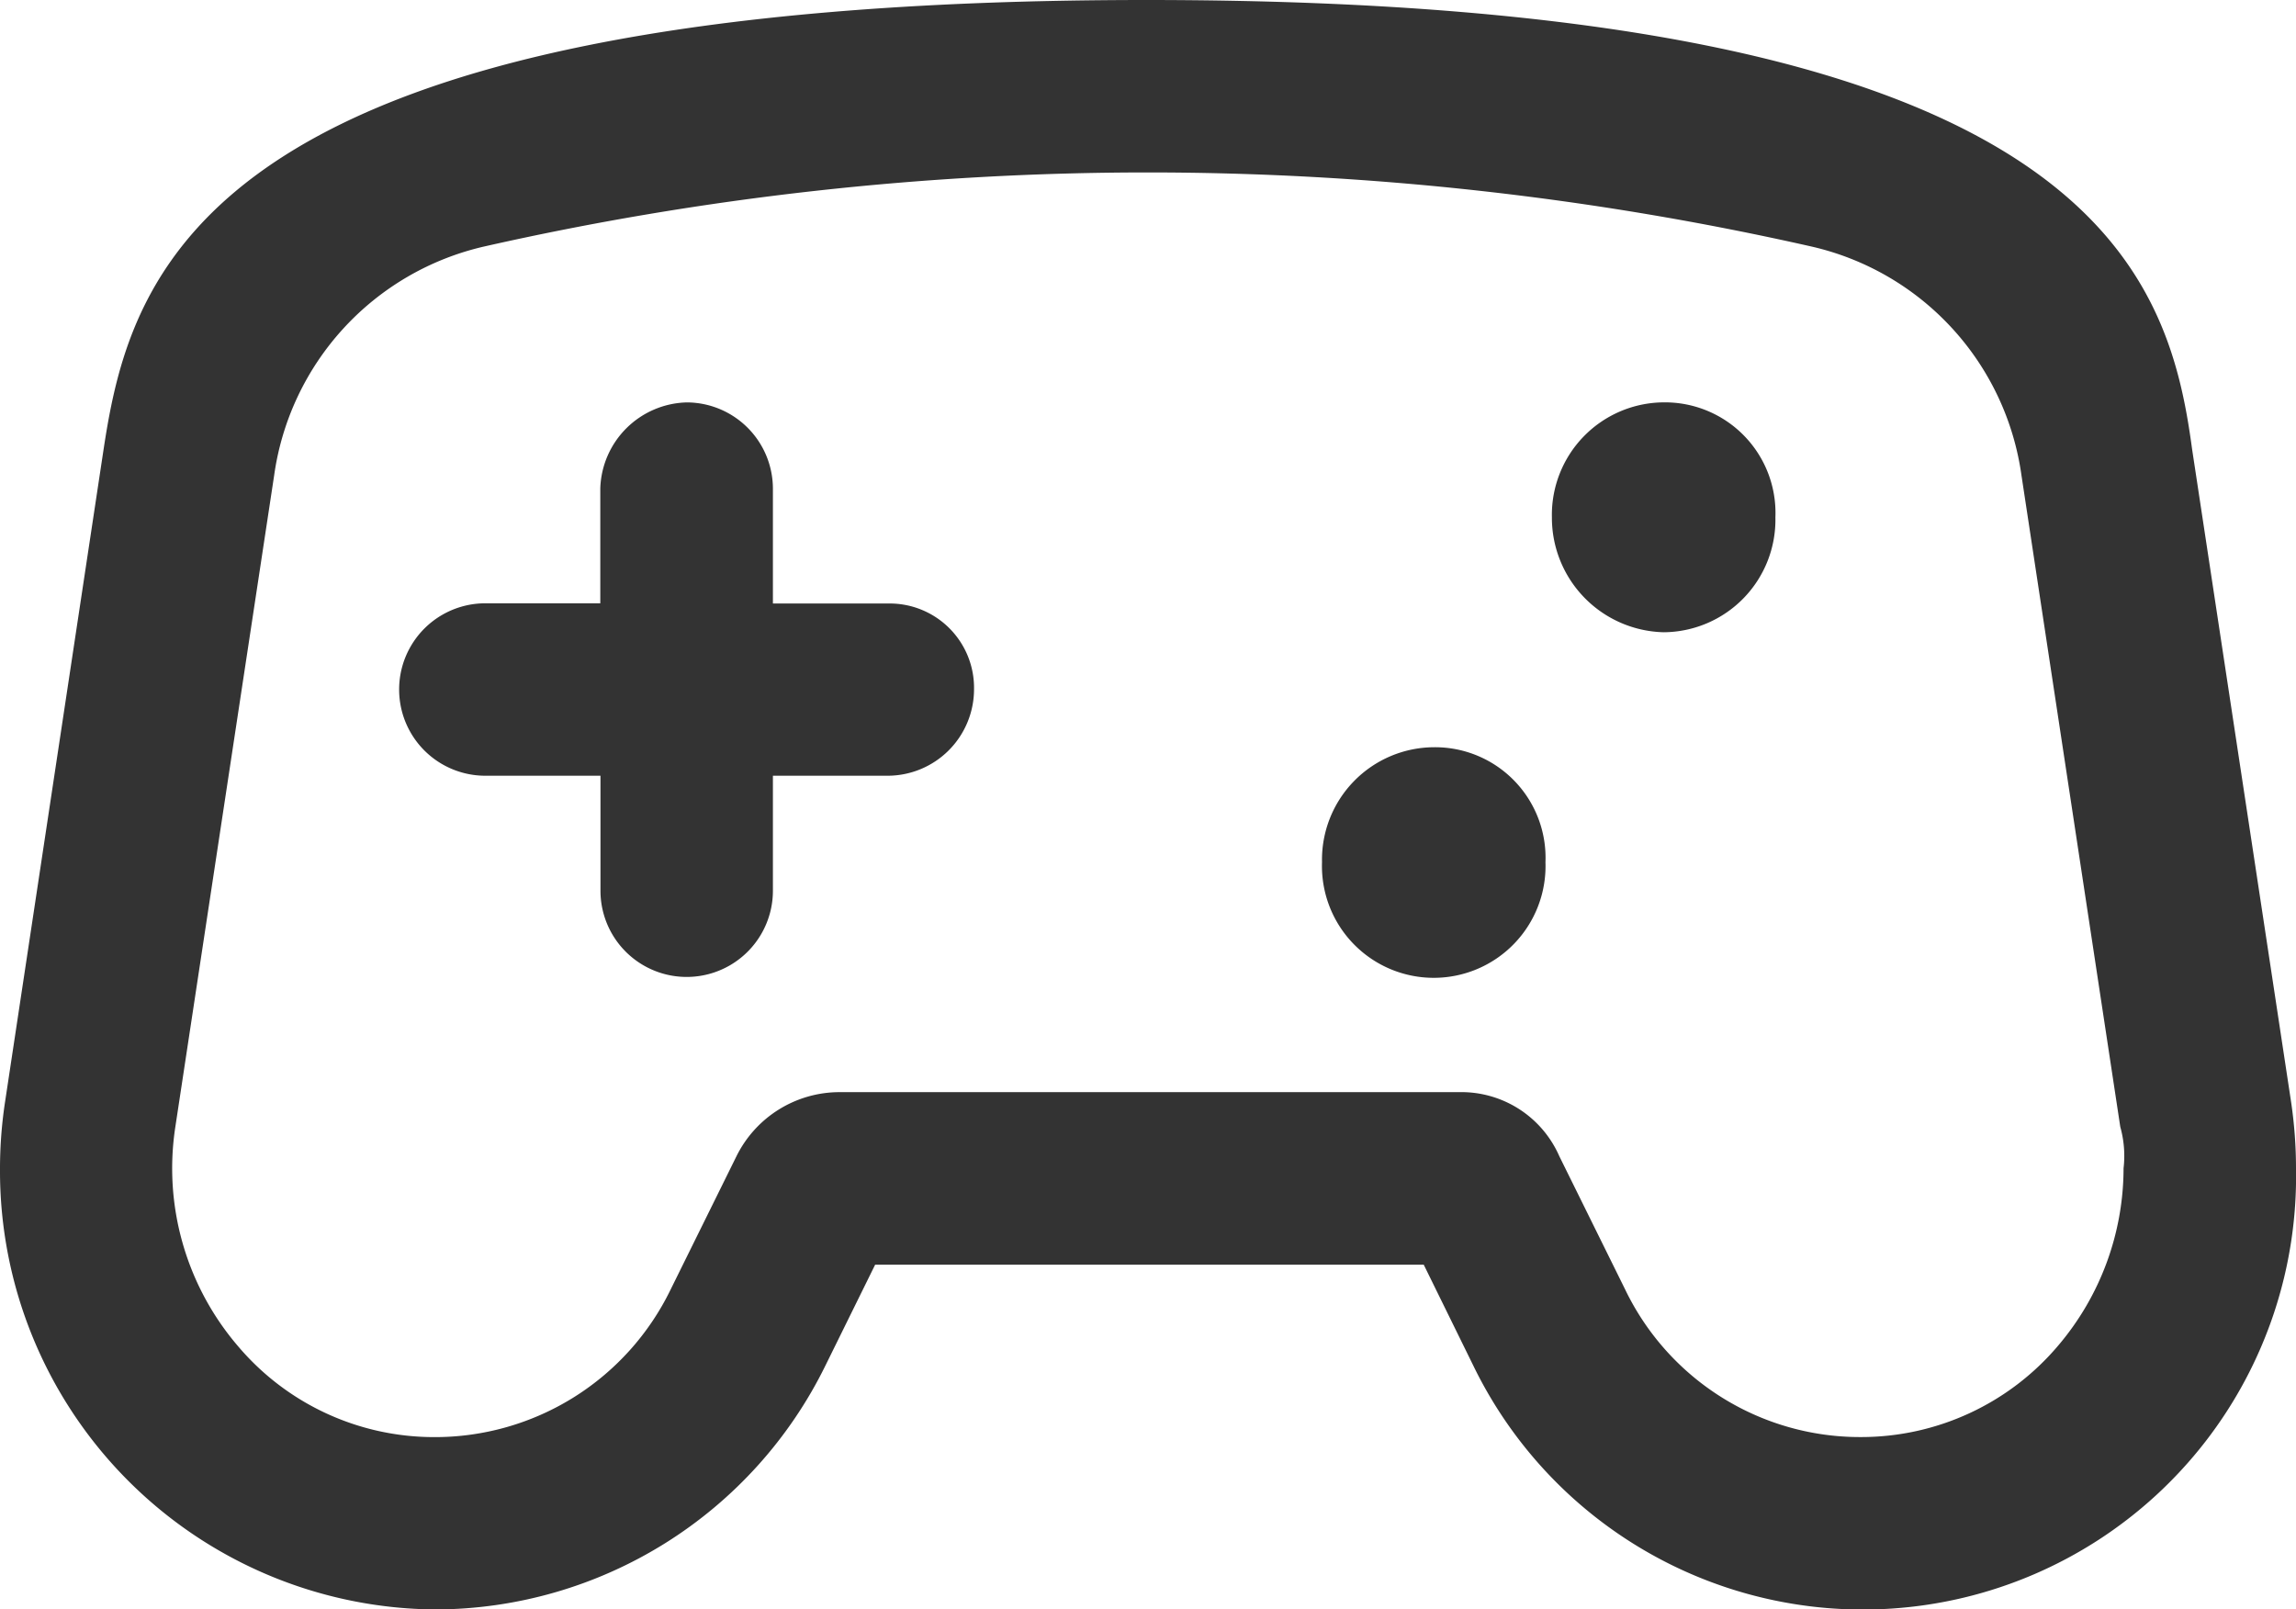 <svg xmlns="http://www.w3.org/2000/svg" width="51.715" height="36.251" viewBox="0 0 51.715 36.251">
  <path id="gamepad-modern" d="M51.715,58.315a10.2,10.2,0,0,0-.115-1.524L49.375,42.12C48.834,38.1,47.078,32,25.821,32,4.616,32,2.949,38.061,2.333,42.123L.118,56.793A10.049,10.049,0,0,0,0,58.331a9.879,9.879,0,0,0,9.807,9.921,9.814,9.814,0,0,0,8.788-5.5l1.117-2.266H32.068l1.113,2.266a9.756,9.756,0,0,0,18.534-4.434Zm-3.884,0a6.175,6.175,0,0,1-1.478,4,5.81,5.81,0,0,1-4.436,2.054h-.034a5.87,5.87,0,0,1-5.28-3.328l-1.482-3A2.408,2.408,0,0,0,32.869,56.6H18.911a2.591,2.591,0,0,0-2.322,1.442l-1.482,3a5.9,5.9,0,0,1-5.334,3.328,5.786,5.786,0,0,1-4.417-2.054A6.152,6.152,0,0,1,3.95,57.378l2.225-14.67a6.169,6.169,0,0,1,4.732-5.156,67.8,67.8,0,0,1,29.891,0,6.161,6.161,0,0,1,4.734,5.159l2.225,14.67A2.426,2.426,0,0,1,47.831,58.315ZM32.294,48.831a2.534,2.534,0,0,0-2.517,2.589,2.518,2.518,0,1,0,5.033,0A2.49,2.49,0,0,0,32.294,48.831Zm-12.3-3.237H17.409l0-2.588a1.946,1.946,0,0,0-1.94-1.942A2,2,0,0,0,13.521,43l0,2.589H10.932a1.942,1.942,0,0,0,0,3.884h2.593l0,2.59a1.942,1.942,0,0,0,3.884,0l0-2.59h2.586a1.949,1.949,0,0,0,1.944-1.942A1.9,1.9,0,0,0,19.995,45.594Zm17.478-4.531a2.534,2.534,0,0,0-2.517,2.589,2.58,2.58,0,0,0,2.517,2.589,2.534,2.534,0,0,0,2.517-2.589A2.49,2.49,0,0,0,37.473,41.063Z" transform="translate(0 -32)" fill="#333"/>
</svg>
